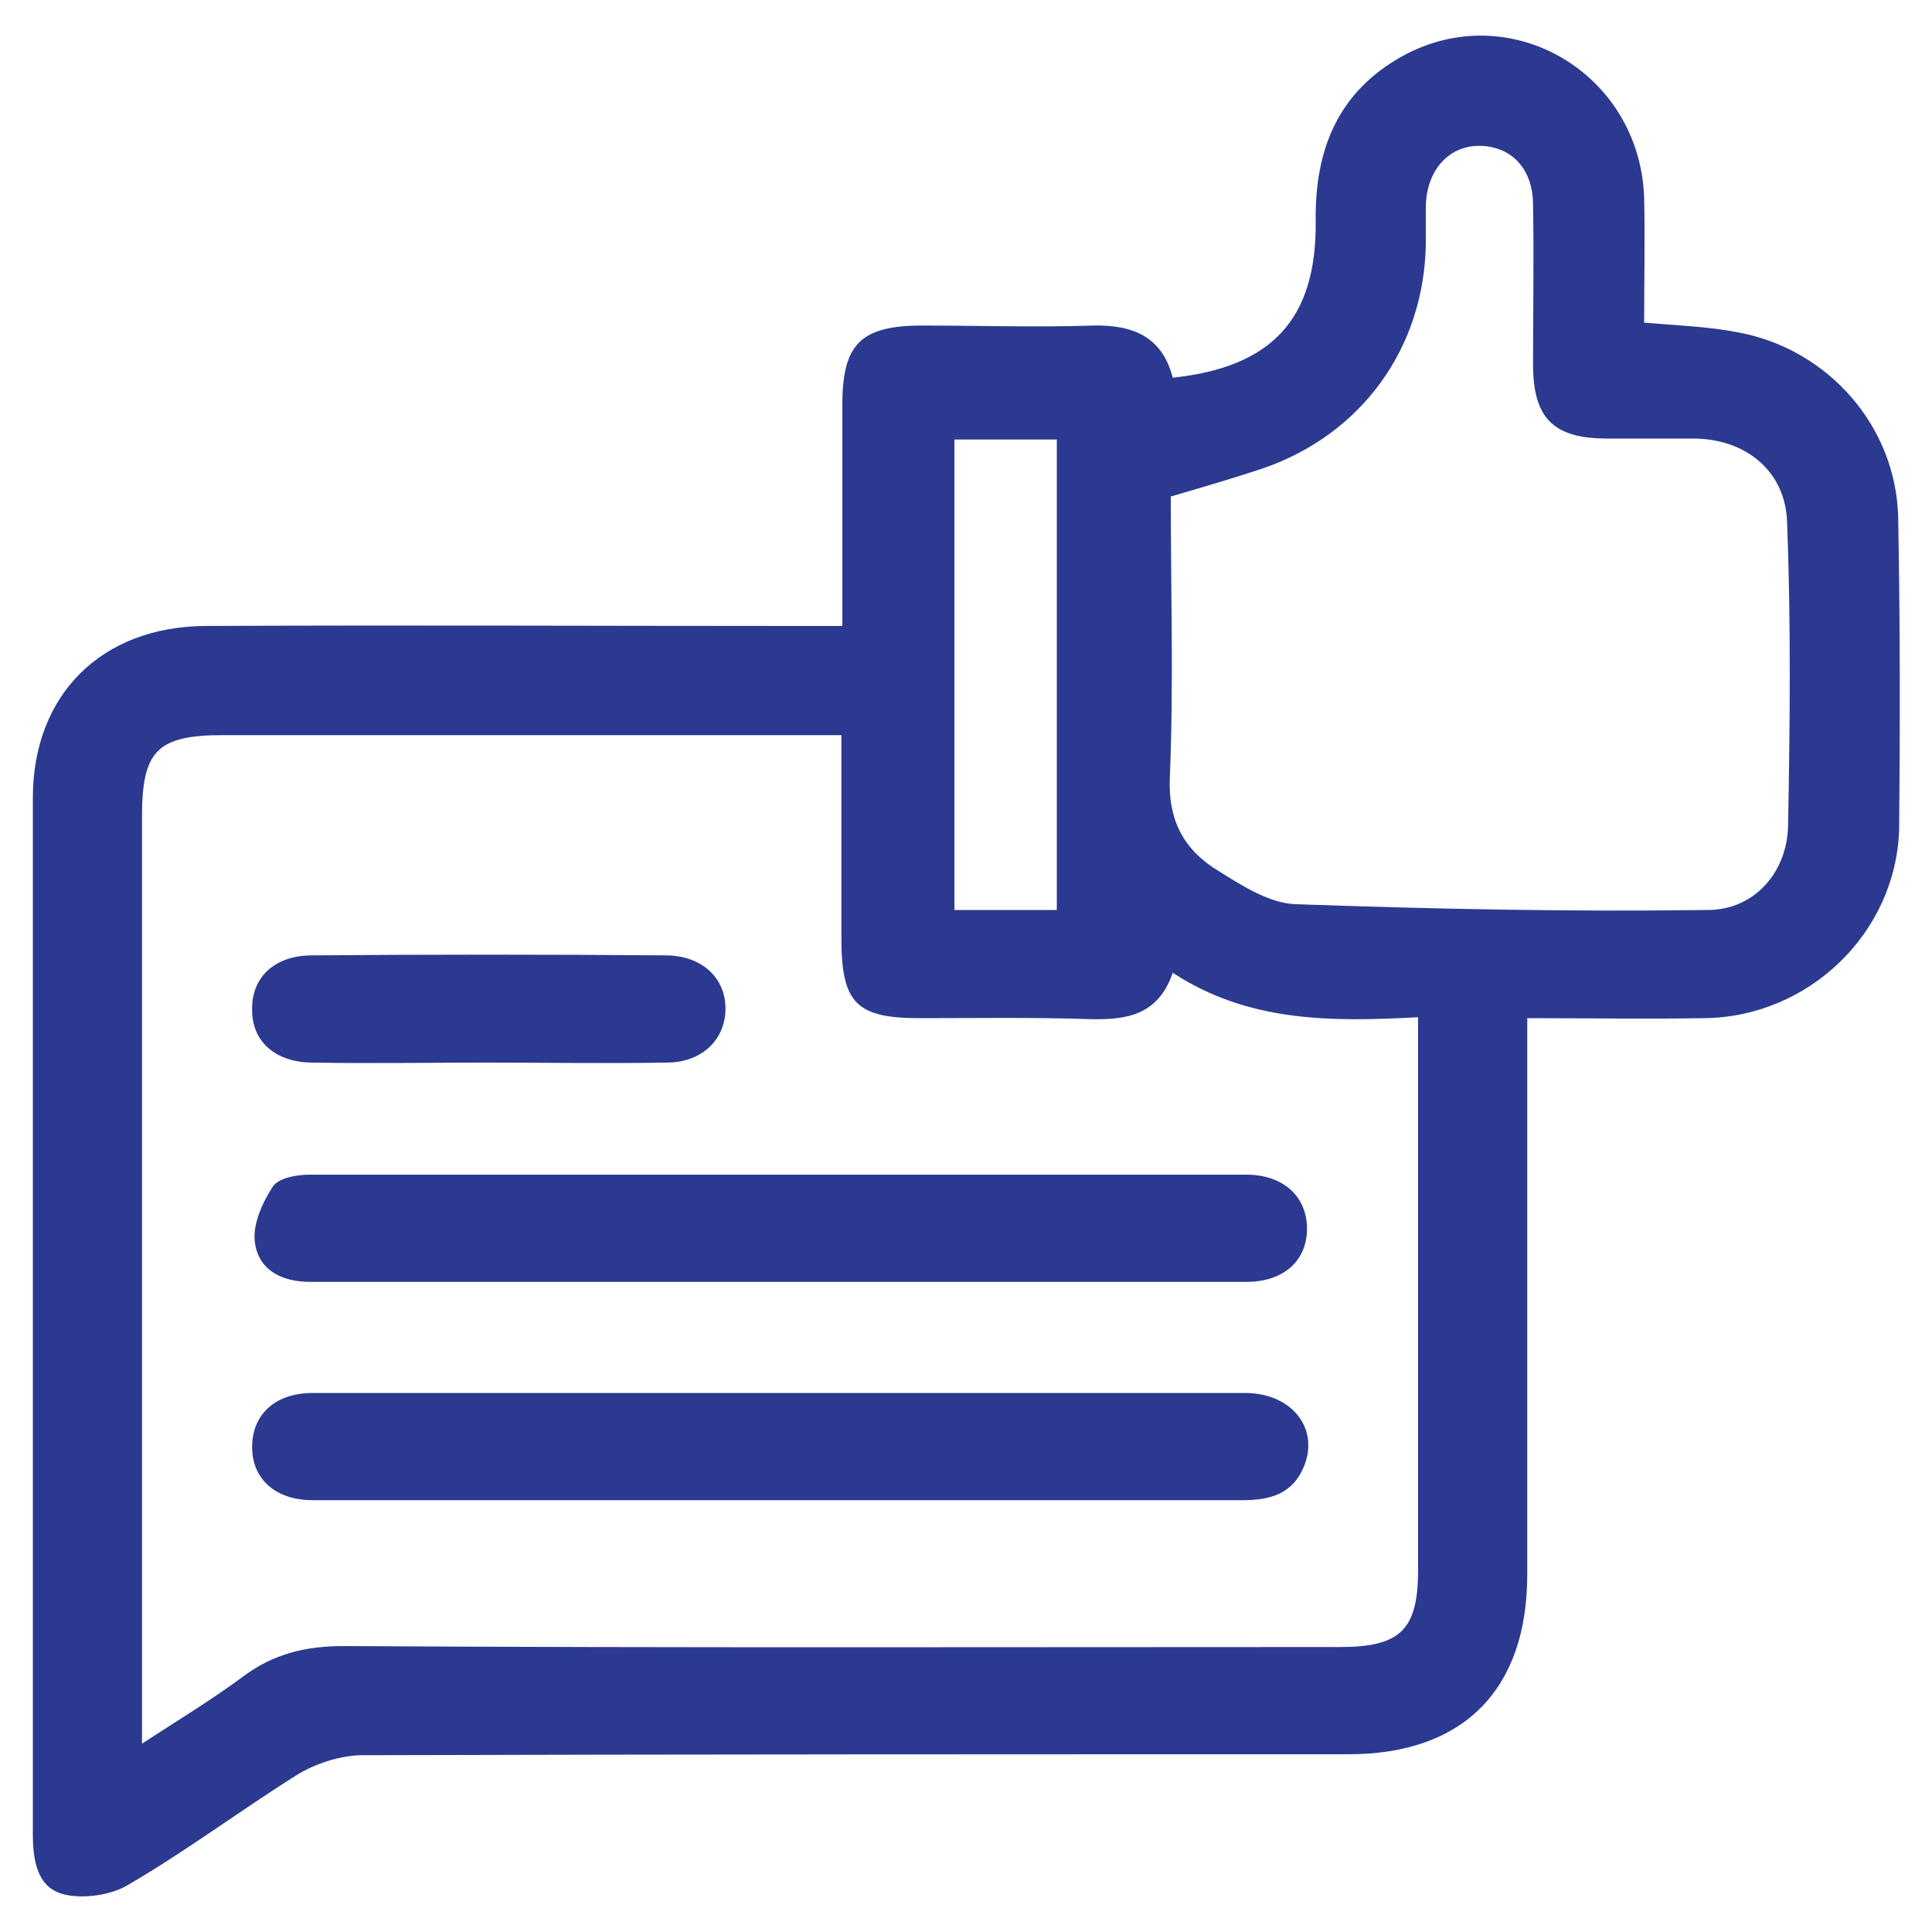 <svg xmlns="http://www.w3.org/2000/svg" xmlns:xlink="http://www.w3.org/1999/xlink" id="Layer_1" x="0px" y="0px" viewBox="0 0 200 200" style="enable-background:new 0 0 200 200;" xml:space="preserve"><style type="text/css">	.st0{fill:#2B3990;}</style><g>	<path class="st0" d="M588.3-11.6c-0.1-18-12.8-30.6-30.8-30.7c-45.6-0.1-91.3-0.1-136.9,0c-18.2,0-30.8,12.8-30.9,31  c-0.1,45.5-0.1,91,0,136.5c0,18.4,12.7,31,31.3,31.1c17.9,0.1,35.8,0,53.8,0c4.9,0,9.8,0.1,14.7-0.1c3.9-0.2,6.4-3.1,6.4-6.9  c0-3.8-2.6-6.5-6.6-6.7c-1.3-0.1-2.5,0-3.8,0c-21,0-42,0-63,0c-12.7,0-19-6.3-19-19.2c0-30.5,0-61,0-91.6c0-1.5,0-3,0-4.7  c57.2,0,113.9,0,171.1,0c0,2,0,3.5,0,5.1c0,10.8,0,21.6,0,32.3c0,1.6,0.1,3.4,0.8,4.9c1.5,3.2,4.4,4.3,7.7,3.5  c3.8-1,5.2-3.8,5.2-7.6C588.3,39.6,588.4,14,588.3-11.6z M574.5,11.4c0,0.4-0.2,0.8-0.4,1.6c-56.8,0-113.3,0-170.1,0  c-0.2-1-0.5-1.9-0.5-2.8c0-7.3-0.1-14.6,0-21.8c0.2-10.1,6.9-16.8,17-16.8c45.6-0.1,91.3-0.1,136.9,0c10.1,0,16.9,6.8,17.1,16.8  C574.6-4,574.5,3.7,574.5,11.4z"></path>	<path class="st0" d="M582,94.7c-19.8-11.5-39.7-23-59.5-34.4c-4.7-2.7-9.4-2.6-13.8,0.6c-4.4,3.2-6,7.6-5,12.9  c3.9,22.1,7.7,44.3,11.6,66.4c1,5.7,4,9.8,10,11.1c5.7,1.2,10.1-0.9,13.5-5.5c3.5-4.7,7.1-9.3,11.1-14.3  c5.1,7.3,9.8,14.1,14.7,20.7c1.1,1.5,2.7,3,4.4,3.6c2.8,1,5.6,0.2,7.4-2.4c2-2.8,1.8-5.8-0.2-8.6c-4.9-7-9.7-14-14.9-21.3  c6.3-2.1,12.3-3.9,18.2-5.9c5.1-1.7,8.2-5.2,8.8-10.6C588.8,101.7,586.7,97.5,582,94.7z M551.7,111.8c-4.1,1.2-7.2,3.2-9.7,6.7  c-4,5.7-8.4,11.1-13.4,17.5c-3.7-21.3-7.3-41.4-11-62.4c18.6,10.7,36.3,20.9,54.9,31.7C565.1,107.7,558.5,109.9,551.7,111.8z"></path>	<path class="st0" d="M426.8-14.5c-3.9-0.1-7,2.8-7.1,6.6c-0.1,3.8,2.9,7,6.7,7.1c3.9,0.1,7-2.8,7.1-6.6  C433.6-11.3,430.7-14.4,426.8-14.5z"></path>	<path class="st0" d="M449.8-14.5c-3.9,0-6.9,2.9-7,6.8c0,3.8,2.9,6.9,6.8,6.9c3.9,0.1,6.9-2.9,6.9-6.8  C456.6-11.5,453.6-14.5,449.8-14.5z"></path>	<path class="st0" d="M472.7-14.5c-3.9,0.1-6.8,3.1-6.7,7c0.1,3.9,3.1,6.8,7,6.7c3.9-0.1,6.8-3.1,6.7-7  C479.6-11.7,476.6-14.6,472.7-14.5z"></path></g><g>	<path class="st0" d="M283.7-152.9c-3.1,0-6.2,0-9.3,0c-11.3,0-22.6,0.1-33.9,0c-9.7-0.1-17.4-7.7-17.5-17.4  c-0.1-40.7-0.1-81.5,0-122.2c0-8.5,6.1-15.7,14.5-16.8c4.9-0.6,9.9-0.1,15.1-0.1c1.8,11,6.9,16.8,15.7,16.9c19.5,0.2,39,0.2,58.5,0  c6.8-0.1,12.7-5,14.6-11.4c0.6-2,0.5-4.8,1.8-5.7c1.5-1,4.1-0.3,6.3-0.4c0.9,0,1.9,0,2.8,0c12.7,0.1,19.7,7.2,19.8,19.8  c0,10.4,0,20.7,0,31.1c0,4.5,2.3,7.1,5.9,7.1c3.7,0,6-2.5,6.1-7c0.1-11.2,0.3-22.3-0.1-33.5c-0.6-17.2-12.9-28.9-30.1-29.3  c-3.1-0.1-6.2,0.2-9.3-0.1c-1-0.1-2.5-1.4-2.7-2.3c-1.8-10.2-7.3-14.9-17.6-15c-17.3,0-34.7,0-52,0c-12.5,0-17.6,4.4-19.5,16.6  c0,0.2-0.3,0.4-0.8,1c-4.2,0-8.8-0.2-13.4,0c-15.3,0.9-27.6,13.6-27.6,28.8c-0.1,41-0.1,82,0,123c0,13.5,10.1,25.5,23.3,28.2  c2.3,0.5,4.8,0.7,7.2,0.8c14.1,0.1,28.2,0,42.3,0c5.5,0,8.3-2,8.4-5.9C292.4-150.7,289.4-152.9,283.7-152.9z M265.1-322.1  c-0.1-3.6,1.7-5.1,5.2-5c9,0.1,18,0,27,0c9.1,0,18.3,0.1,27.4,0c3.5,0,5.3,1.4,5.3,4.9c0,4.3,0,8.6,0,12.9c0,3.3-1.6,4.9-5,4.8  c-18.3-0.1-36.6,0-54.8,0c-3.6,0-5.2-1.6-5.1-5.1C265.2-313.8,265.1-318,265.1-322.1z"></path>	<path class="st0" d="M400.7-225c-3.8-7.8-10.3-11.7-19-12c-6.6-0.2-12,2.2-16.6,6.8c-17.3,17.3-34.6,34.6-51.8,52  c-1.8,1.8-3.2,4.4-3.8,6.9c-1.3,5.6-2.1,11.3-2.9,17.1c-1.1,8.1,5.4,14.6,13.4,13.4c5.2-0.8,10.4-1.4,15.4-2.8  c3.3-0.9,6.9-2.6,9.3-5c17-16.6,33.7-33.5,50.5-50.3c1.1-1.1,2.3-2.3,3.2-3.6C403.6-209.7,404.5-217.2,400.7-225z M341.5-161.7  c-6.3,7.1-14.3,7.3-22.9,9.1c1.6-8.5,1.1-16.5,8.4-22.9c10.3-9,19.5-19.2,29.2-28.9c0.9-0.9,1.9-1.8,2.7-2.5  c4.6,4.6,9,9.1,13.8,13.9C362.5-182.8,351.4-172.8,341.5-161.7z M388.5-209.2c-2.1,2.4-4.5,4.5-6.5,6.5c-4.5-4.5-9-8.9-13.9-13.8  c2.2-2.1,4.3-4.1,6.5-6.1c4.1-3.7,9.6-3.7,13.4,0C391.7-219,392-213.3,388.5-209.2z"></path>	<path class="st0" d="M328.6-257.1c0-3.5-3-6-7.6-6c-20.4-0.1-40.8-0.1-61.2,0c-4.7,0-7.5,2.4-7.5,6.1c0,3.7,2.8,5.9,7.6,5.9  c10.2,0,20.4,0,30.6,0c10.2,0,20.4,0,30.6,0C325.7-251.2,328.6-253.5,328.6-257.1z"></path>	<path class="st0" d="M286.8-229c-9.4-0.1-18.8-0.1-28.2,0c-3.8,0.1-6.3,2.7-6.3,6c0,3.3,2.6,5.7,6.4,5.8c4.7,0.1,9.4,0,14.1,0  c4.6,0,9.1,0.1,13.7,0c4.1-0.1,6.7-2.5,6.7-6C293.1-226.4,290.6-229,286.8-229z"></path></g><g>	<path class="st0" d="M439.8,386.8c-14.4-14.3-28.7-28.6-43-43c-2.3-2.3-4.7-3.3-7.9-3.3c-25.7,0.1-51.4,0-77.2,0.1  c-1.6,0-3.3,0-4.8,0.4c-8.7,1.8-13.9,8.7-14,18.5c0,26.5,0,52.9,0,79.4c0,26.6,0,53.2,0,79.8c0,11.8,7.2,18.8,18.8,18.8  c37.4,0,74.8,0,112.2,0c11.9,0,19-7,19-19c0-41.3,0-82.5,0.1-123.8C443.1,391.5,442,389,439.8,386.8z M397,361.8  c8.2,8.4,16.4,16.8,24.4,25c-5.6,0-12,0.1-18.5,0c-3.5-0.1-5.8-2.2-5.9-5.4C396.9,374.7,397,368.2,397,361.8z M423.4,525.9  c-36.9,0-73.8,0-110.7,0c-6.3,0-8.1-1.8-8.1-7.9c0-52.7,0-105.4,0-158.1c0-6,1.8-7.9,7.7-7.9c23,0,46,0,69,0c1.2,0,2.4,0.1,3.9,0.2  c0,6.2,0.3,12,0,17.8c-1,20.1,2.8,29.8,28.3,28.1c5.8-0.4,11.6-0.1,17.8-0.1c0.1,1.6,0.2,2.9,0.2,4.2c0,38.5,0,77,0,115.6  C431.4,524.2,429.6,525.9,423.4,525.9z"></path>	<path class="st0" d="M335,433.8c0.2,0,0.5,0,0.7,0c21.5,0,42.9,0,64.4,0c1.5,0,3.4,0.2,4.3-0.6c1.6-1.4,3.6-3.5,3.5-5.3  c0-1.8-2.1-3.8-3.7-5.2c-0.8-0.7-2.6-0.6-3.9-0.6c-10.8,0-21.6,0-32.4,0c-5.8,0-11.7,0-17.5,0c-5.2,0-10.4,0-15.6,0  c-4.5,0-7.1,2.2-7.2,5.8C327.6,431.6,330.2,433.7,335,433.8z"></path>	<path class="st0" d="M401,445c-10.9,0-21.8,0-32.8,0c-10.9,0-21.8,0-32.8,0c-5.1,0-7.8,2.1-7.7,6c0,3.8,2.7,5.8,7.9,5.8  c9.9,0,19.9,0,29.8,0c11.9,0,23.8,0,35.7,0c5.2,0,8.3-3.5,6.9-7.6C406.9,445.9,404.2,445,401,445z"></path>	<path class="st0" d="M401.1,468.1c-0.9,0-1.7,0-2.6,0c-19.4,0-38.7,0-58.1,0c-2.4,0-4.7-0.1-7.1,0.1c-3.4,0.3-5.6,2.6-5.7,5.7  c-0.1,3.1,2.1,5.5,5.5,6c1,0.1,2,0.1,3,0.1c10.5,0,21.1,0,31.6,0c3.7,0,7.4,0,11.2,0c7.4,0,14.9,0,22.3,0c4.5,0,7-2.3,7-6  C408.2,470.3,405.7,468.2,401.1,468.1z"></path>	<path class="st0" d="M378.2,491.3c-7.2,0-14.4,0-21.6,0c-7.2,0-14.4,0-21.6,0c-4.8,0-7.4,2.2-7.3,6c0.1,3.6,2.6,5.7,7.2,5.7  c14.4,0,28.8,0,43.2,0c4.6,0,7.1-2.2,7.1-5.8C385.2,493.4,382.7,491.3,378.2,491.3z"></path></g><g>	<path class="st0" d="M-399.9,212.8c-0.1-18.8-14.1-32.8-32.9-32.9c-43.4-0.1-86.8-0.1-130.1,0c-19.3,0-33.2,14.1-33.3,33.4  c-0.1,34.5-0.1,68.9,0.1,103.4c0,4.6,0.9,9.6,2.8,13.8c5.6,12.6,15.7,19.3,29.6,19.6c10.8,0.3,21.7,0.1,33,0.1  c0,6.4,0.1,12.2,0,17.9c-0.1,3.1,0.4,5.9,3.4,7.5c3,1.6,5.6,0.6,8.2-1.2c8.9-6,17.9-11.8,26.8-17.9c6.3-4.3,13.2-6.4,20.8-6.4  c12.7,0.1,25.4,0,38.1,0c19.3-0.1,33.5-13.9,33.6-33.1C-399.7,282.2-399.7,247.5-399.9,212.8z M-435.3,336.9  c-13.8,0.1-27.6,0.1-41.4,0.4c-8.3,0.2-15.7,3.3-22.6,7.9c-5.8,3.9-11.5,7.7-18.4,12.3c0-2.6,0-4.1,0-5.6c-0.2-10-5.1-14.9-15-15  c-8.2-0.1-16.5-0.5-24.7,0.1c-19.9,1.4-26.4-10.4-26.1-25.8c0.6-31.9,0.2-63.9,0.2-95.8c0-14.7,7.8-22.5,22.4-22.5  c41.8,0,83.7,0,125.5,0c14.6,0,22.4,7.8,22.4,22.5c0,33.1,0,66.1,0,99.2C-412.8,329.2-420.5,336.8-435.3,336.9z"></path>	<path class="st0" d="M-449.9,225.6c-21.2,0.2-42.4,0.1-63.6,0.1c-1.3,0-2.6,0.2-3.9,0.3c0,4.5,0,8.5,0,12.6c24,0,47.6,0,71.8,0  c0-2.9-0.2-5.7,0-8.4C-445.2,226.7-446.3,225.5-449.9,225.6z"></path>	<path class="st0" d="M-517.5,271.1c24,0,47.7,0,71.6,0c0-4.3,0-8.2,0-12.4c-24.2,0-47.8,0-71.6,0C-517.5,263-517.5,267-517.5,271.1  z"></path>	<path class="st0" d="M-517.5,303.8c24.1,0,47.8,0,71.6,0c0-4.3,0-8.3,0-12.3c-24,0-47.7,0-71.6,0  C-517.5,295.7-517.5,299.6-517.5,303.8z"></path>	<path class="st0" d="M-530.8,225.7c-6,0-11.7-0.1-17.5,0.1c-0.7,0-1.9,1.2-1.9,2c-0.2,3.6-0.1,7.1-0.1,10.7c6.9,0,13.2,0,19.6,0  C-530.8,234.1-530.8,230.2-530.8,225.7z"></path>	<path class="st0" d="M-550.1,271c6.7,0,13,0,19.3,0c0-4.3,0-8.2,0-12.4c-6.7,0-12.9,0-19.3,0C-550.1,263-550.1,267-550.1,271z"></path>	<path class="st0" d="M-550.1,303.9c6.6,0,12.8,0,19.2,0c0-4.2,0-8.2,0-12.5c-6.6,0-12.8,0-19.2,0  C-550.1,295.7-550.1,299.8-550.1,303.9z"></path></g><g>	<path class="st0" d="M196.5,53.6c-0.2-9.5-7.3-17.5-16.6-19.2c-3.1-0.6-6.2-0.7-9.7-1c0-4.3,0.1-8.7,0-13  c-0.5-12.9-13.9-20.7-25-14.6c-6.7,3.7-9.1,9.7-9,17.1c0.1,10.1-4.5,15.1-14.8,16.2c-1.1-4.3-4.2-5.5-8.3-5.4  c-5.8,0.2-11.7,0-17.6,0c-6.4,0-8.3,1.9-8.3,8.2c0,7.4,0,14.8,0,22.9c-2,0-3.4,0-4.9,0c-20.4,0-40.7-0.1-61.1,0  C10.4,64.9,3.4,72,3.4,82.6c0,35.7,0,71.5,0,107.2c0,2.7,0.4,5.6,3.2,6.3c2,0.5,4.9,0.1,6.7-1c6-3.5,11.6-7.7,17.5-11.4  c1.8-1.1,4.2-1.9,6.4-2c34.1-0.1,68.3-0.1,102.4-0.1c11.9,0,18.5-6.7,18.5-18.6c0-17.7,0-35.4,0-53c0-1.4,0-2.8,0-4.6  c6.4,0,12.4,0.1,18.3,0c10.8-0.1,19.9-8.8,20.2-19.6C196.7,75.1,196.7,64.4,196.5,53.6z M98.8,45.5c3.6,0,7,0,10.6,0  c0,16.3,0,32.4,0,48.7c-3.5,0-6.9,0-10.6,0C98.8,78.1,98.8,62,98.8,45.5z M146.8,109.5c0,17.7,0,35.4,0,53c0,6.2-1.8,8-8.1,8  c-34.4,0-68.8,0.1-103.1-0.1c-4,0-7.3,0.8-10.5,3.2c-3.1,2.3-6.4,4.3-10.4,6.9c0-2,0-3.3,0-4.6c0-30.5,0-61,0-91.4  c0-6.8,1.6-8.4,8.4-8.4c19.9,0,39.7,0,59.6,0c1.3,0,2.6,0,4.4,0c0,7.4,0,14.2,0,21c0,6.7,1.5,8.3,8.1,8.3c5.9,0,11.7-0.1,17.6,0.1  c3.8,0.1,7.1-0.4,8.6-4.8c7.8,5.1,16.3,5.1,25.4,4.6C146.8,106.9,146.8,108.2,146.8,109.5z M185.1,85.5c-0.1,4.8-3.5,8.7-8.3,8.7  c-14.2,0.2-28.5-0.1-42.7-0.6c-2.7-0.1-5.5-1.9-7.9-3.4c-3.5-2.1-5.3-5.1-5.1-9.7c0.4-9.6,0.1-19.2,0.1-29.1c3.4-1,6.5-1.9,9.5-2.9  c10.2-3.5,16.7-12.4,16.9-23.2c0-1.3,0-2.7,0-4c0.1-3.8,2.5-6.3,5.7-6.2c3.2,0.1,5.4,2.4,5.4,6.1c0.1,5.5,0,11,0,16.5  c0,5.6,2.1,7.7,7.7,7.7c3,0,6.1,0,9.1,0c5.3,0.1,9.3,3.4,9.5,8.6C185.4,64.5,185.3,75,185.1,85.5z"></path>	<path class="st0" d="M128.9,144.2c-16,0-31.9,0-47.9,0c-16.2,0-32.4,0-48.6,0c-3.9,0-6.3,2.2-6.3,5.6c0,3.3,2.4,5.5,6.3,5.5  c4.3,0,8.5,0,12.8,0c27.8,0,55.6,0,83.4,0c2.8,0,5.1-0.6,6.3-3.3C136.7,148,133.8,144.2,128.9,144.2z"></path>	<path class="st0" d="M28.2,122.9c-1.1,1.7-2.1,4-1.8,5.8c0.4,2.8,2.8,4,5.7,4c16.1,0,32.2,0,48.3,0c16.2,0,32.4,0,48.6,0  c3.9,0,6.3-2.2,6.3-5.5c0-3.3-2.4-5.6-6.3-5.6c-32.3,0-64.6,0-96.9,0C30.8,121.6,28.8,121.9,28.2,122.9z"></path>	<path class="st0" d="M32.4,110c6,0.1,11.9,0,17.9,0c6.2,0,12.4,0.1,18.7,0c3.6,0,6-2.3,6.1-5.4c0.1-3.3-2.4-5.7-6.2-5.7  c-12.2-0.1-24.4-0.1-36.6,0c-3.9,0-6.3,2.3-6.2,5.7C26.1,107.8,28.5,110,32.4,110z"></path></g></svg>